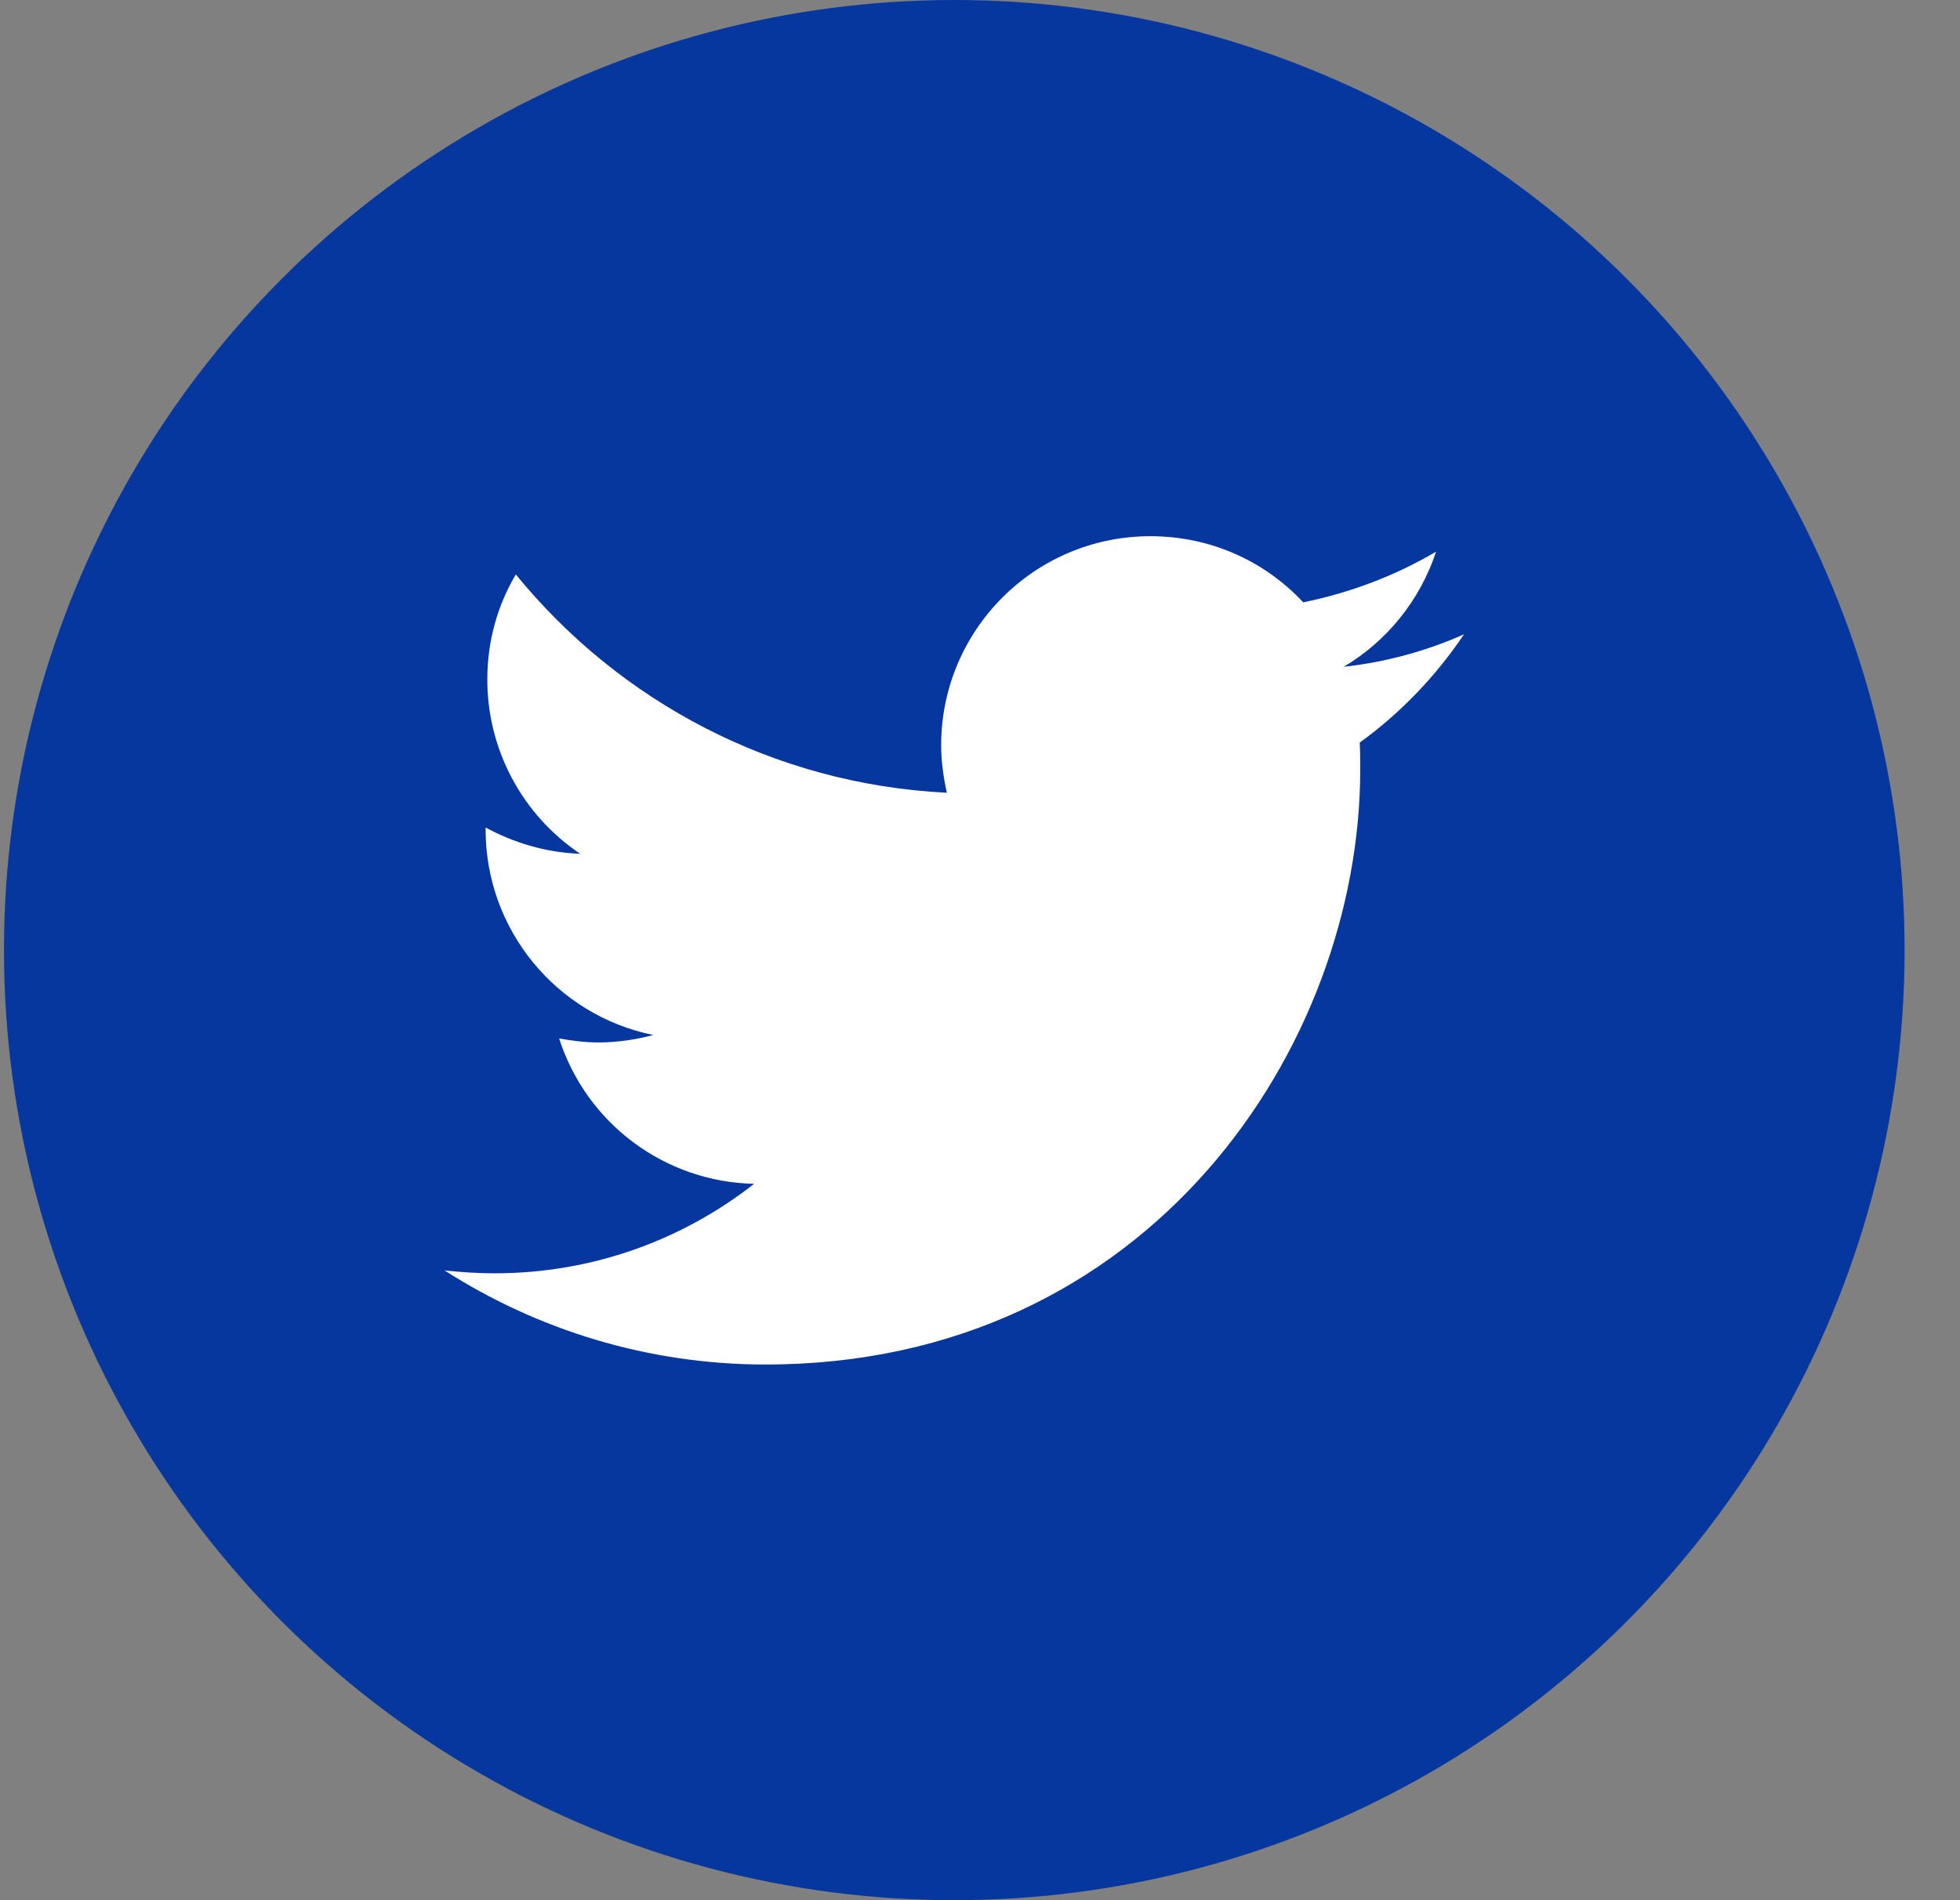 <?xml version="1.0" encoding="UTF-8"?>
<svg width="33px" height="32px" viewBox="0 0 33 32" version="1.1" xmlns="http://www.w3.org/2000/svg" xmlns:xlink="http://www.w3.org/1999/xlink">
    <rect x="0" y="0" width="33" height="32" fill="#808080" stroke="none"/>
    <title>Twitter</title>
    <g id="NGRREC" stroke="none" stroke-width="1" fill="none" fill-rule="evenodd">
        <g id="Home-2-Raleway-Flyout-Menu" transform="translate(-655, -620)">
            <g id="Group-3" transform="translate(563, -5)">
                <g id="Social" transform="translate(43, 625)">
                    <g id="Twitter" transform="translate(49.067, 0)">
                        <circle id="Oval-Copy-4" fill="#06379E" cx="16" cy="16" r="16"></circle>
                        <g id="dashicons:twitter" transform="translate(6.4, 6.4)">
                            <rect id="ViewBox" x="0" y="0" width="19.2" height="19.2"></rect>
                            <path d="M18.182,4.282 C17.712,4.982 17.117,5.606 16.426,6.106 C16.435,6.25 16.435,6.403 16.435,6.557 C16.435,11.213 12.893,16.579 6.422,16.579 C4.435,16.579 2.582,15.994 1.018,14.995 C1.296,15.024 1.574,15.043 1.862,15.043 C3.514,15.043 5.03,14.477 6.23,13.536 C4.726,13.505 3.407,12.521 2.947,11.088 C3.158,11.126 3.379,11.155 3.61,11.155 C3.926,11.155 4.243,11.107 4.531,11.03 C2.89,10.693 1.711,9.25 1.709,7.574 L1.709,7.536 C2.189,7.795 2.726,7.958 3.302,7.978 C2.323,7.321 1.736,6.219 1.738,5.04 C1.738,4.397 1.91,3.792 2.218,3.274 C3.955,5.405 6.547,6.806 9.475,6.95 C9.418,6.691 9.379,6.422 9.379,6.144 C9.384,4.202 10.96,2.63 12.902,2.63 C13.92,2.63 14.832,3.053 15.475,3.744 C16.272,3.581 17.03,3.293 17.712,2.89 C17.443,3.706 16.886,4.397 16.157,4.829 C16.856,4.752 17.54,4.568 18.182,4.282 L18.182,4.282 Z" id="Path" fill="#FFFFFF" fill-rule="nonzero"></path>
                        </g>
                    </g>
                </g>
            </g>
        </g>
    </g>
</svg>